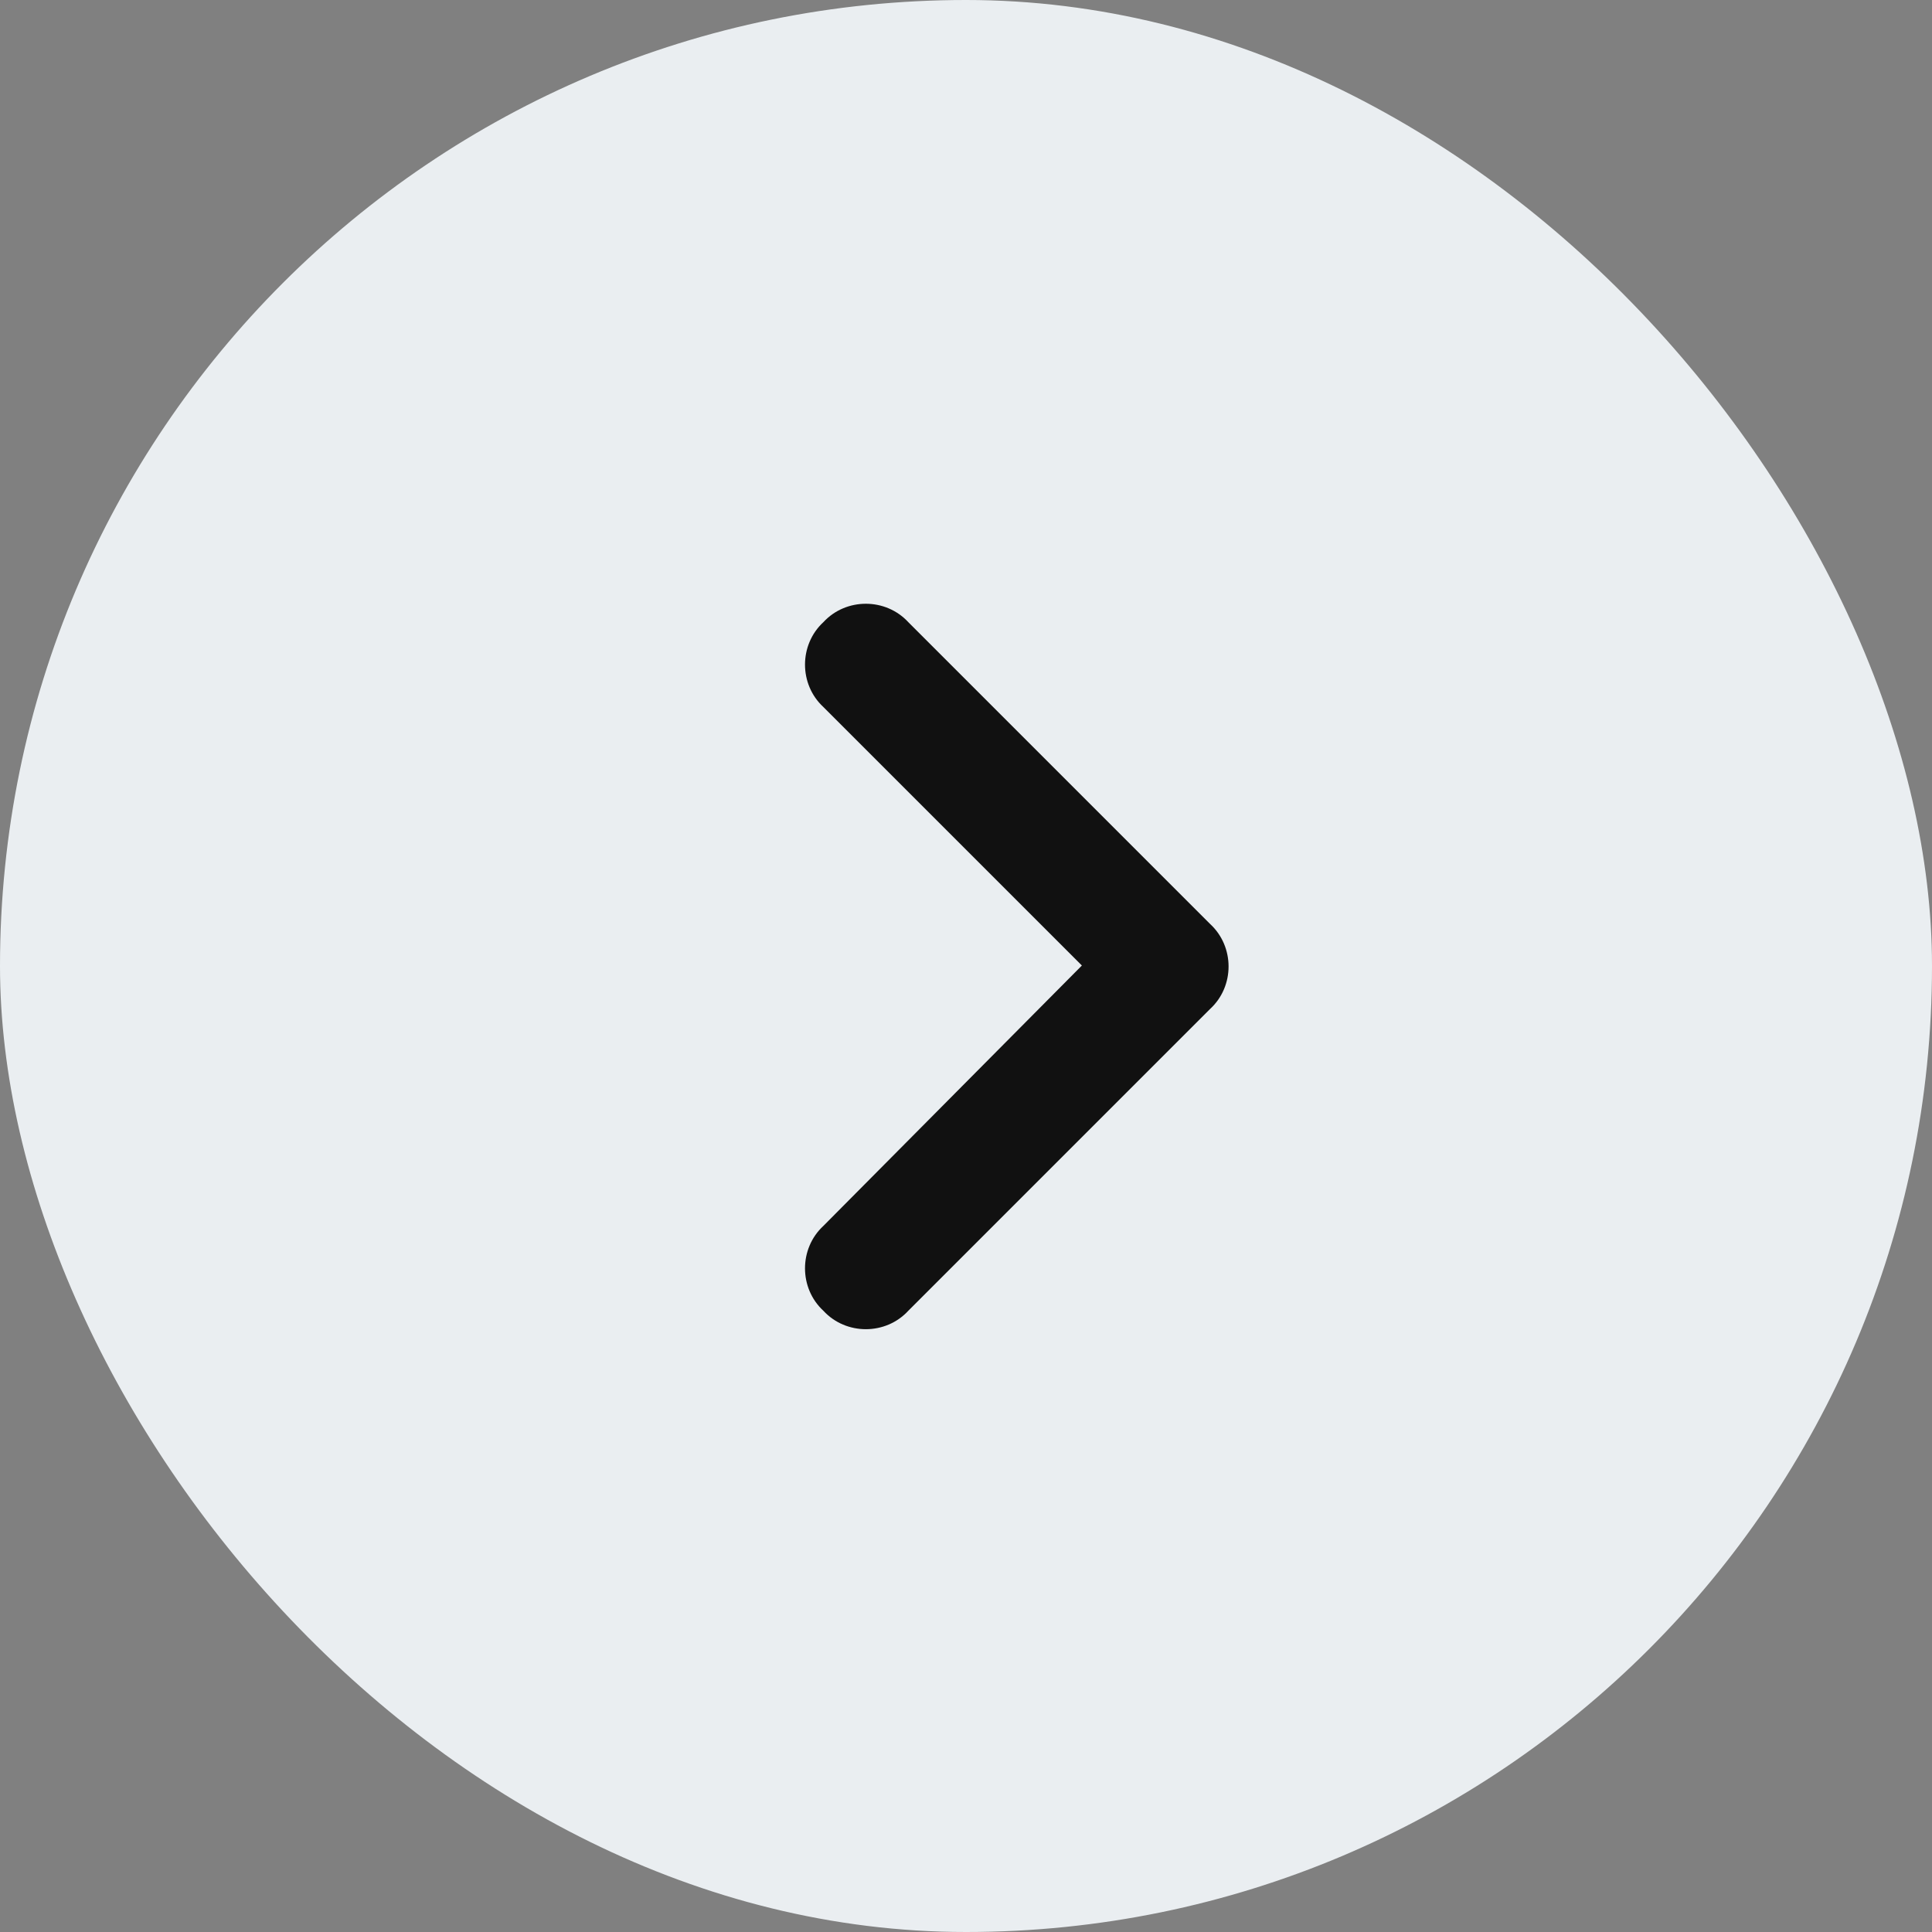 <?xml version="1.0" encoding="utf-8"?>
<svg xmlns="http://www.w3.org/2000/svg" fill="none" height="100%" overflow="visible" preserveAspectRatio="none" style="display: block;" viewBox="0 0 48 48" width="100%">
<rect x="0" y="0" width="48" height="48" fill="#808080" stroke="none"/>
<g id="Right">
<rect fill="#EAEEF1" height="48" rx="24" width="48"/>
<path d="M30.066 25.066C30.676 24.504 30.676 23.52 30.066 22.957L22.566 15.457C22.004 14.848 21.019 14.848 20.457 15.457C19.848 16.02 19.848 17.004 20.457 17.566L26.879 23.988L20.457 30.457C19.848 31.02 19.848 32.004 20.457 32.566C21.019 33.176 22.004 33.176 22.566 32.566L30.066 25.066Z" fill="#111111" id="angle-up"/>
</g>
</svg>